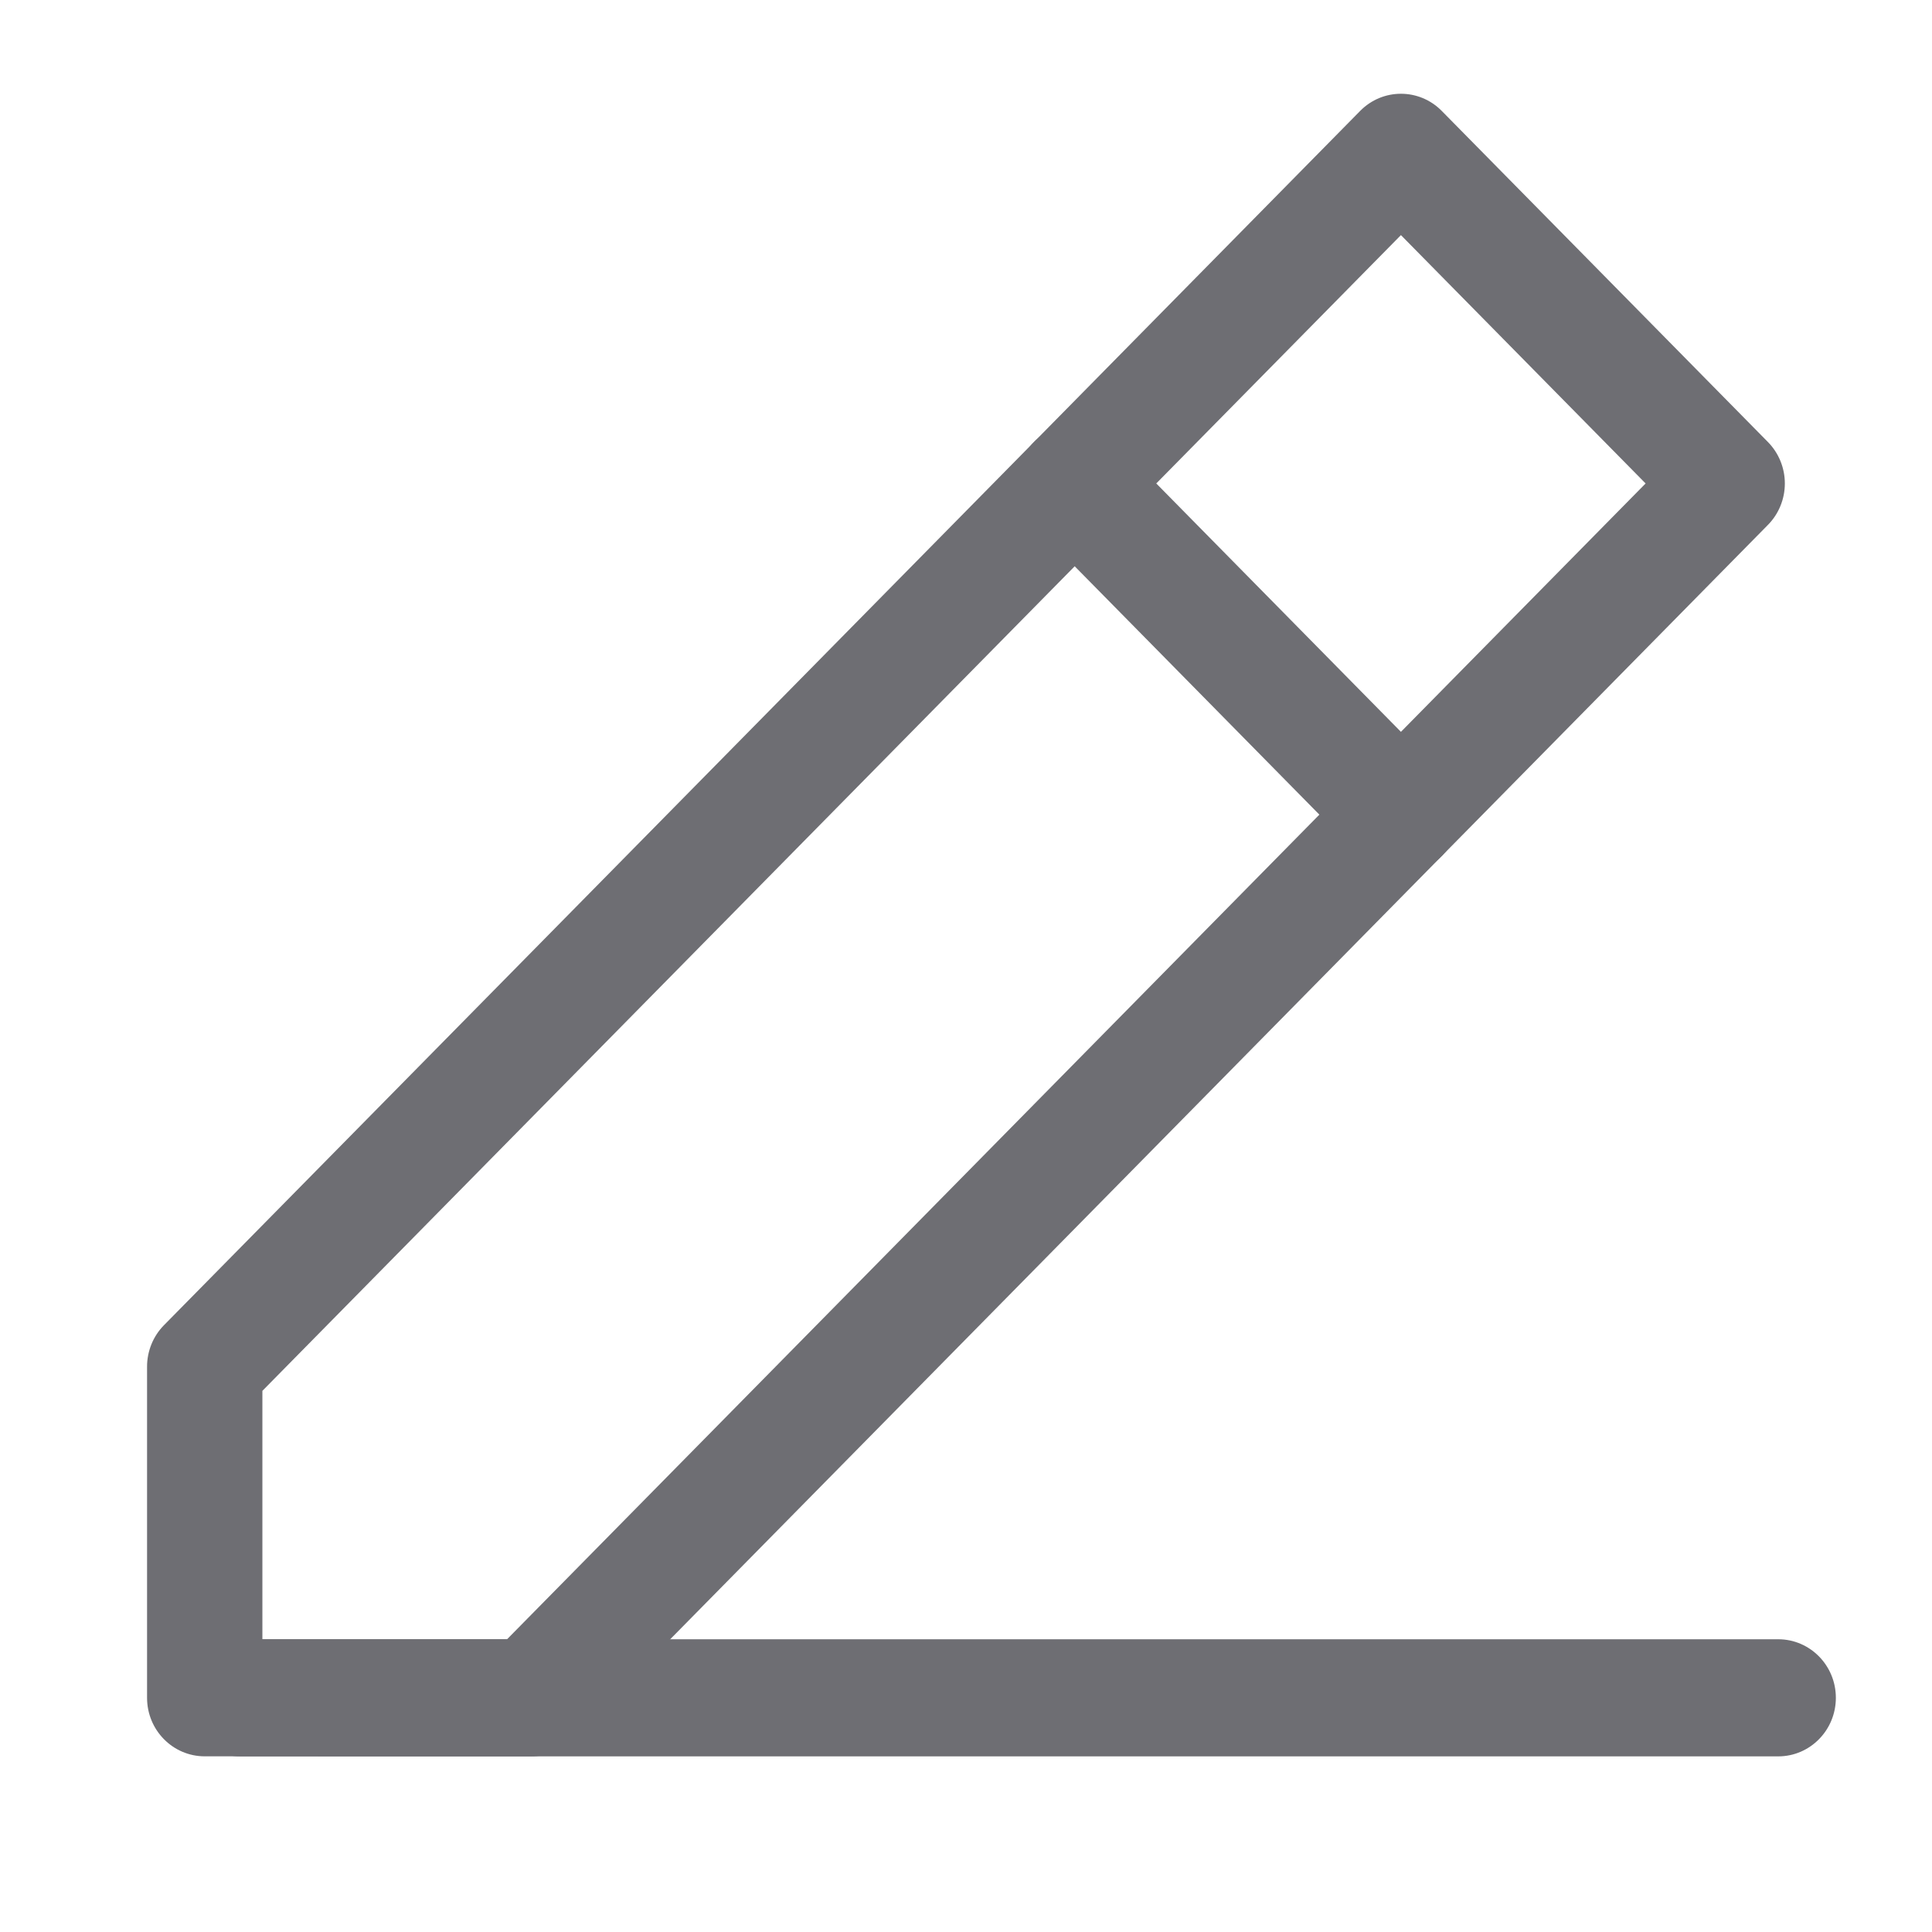 <svg xmlns="http://www.w3.org/2000/svg" xmlns:xlink="http://www.w3.org/1999/xlink" fill="none" version="1.1" width="42" height="42" viewBox="0 0 42 42"><defs><clipPath id="master_svg0_1086_037782"><rect x="1.881" y="1.273" width="40.119" height="40.727" rx="0"/></clipPath><clipPath id="master_svg1_1086_037794"><rect x="0" y="0" width="40.119" height="40.727" rx="0"/></clipPath></defs><g><g clip-path="url(#master_svg0_1086_037782)"><g><path d="M3.97,36.909C3.97,36.206,4.531,35.636,5.224,35.636C5.224,35.636,38.657,35.636,38.657,35.636C39.349,35.636,39.91,36.206,39.91,36.909C39.91,37.612,39.349,38.182,38.657,38.182C38.657,38.182,5.224,38.182,5.224,38.182C4.531,38.182,3.97,37.612,3.97,36.909C3.97,36.909,3.97,36.909,3.97,36.909Z" fill-rule="evenodd" fill="#6E6E73" fill-opacity="1"/></g></g><g clip-path="url(#master_svg1_1086_037794)"><g><path d="M29.569,2.411C30.058,1.914,30.852,1.914,31.342,2.411C31.342,2.411,38.434,9.61,38.434,9.61C38.669,9.849,38.801,10.173,38.801,10.51C38.801,10.848,38.669,11.172,38.434,11.41C38.434,11.41,12.429,37.809,12.429,37.809C12.194,38.048,11.875,38.182,11.543,38.182C11.543,38.182,4.451,38.181,4.451,38.181C3.758,38.181,3.197,37.612,3.197,36.909C3.197,36.909,3.197,29.709,3.197,29.709C3.197,29.372,3.329,29.048,3.564,28.809C3.564,28.809,29.569,2.411,29.569,2.411C29.569,2.411,29.569,2.411,29.569,2.411ZM30.455,5.111C30.455,5.111,5.704,30.236,5.704,30.236C5.704,30.236,5.704,35.636,5.704,35.636C5.704,35.636,11.023,35.636,11.023,35.636C11.023,35.636,35.774,10.51,35.774,10.51C35.774,10.51,30.455,5.111,30.455,5.111C30.455,5.111,30.455,5.111,30.455,5.111Z" fill-rule="evenodd" fill="#6E6E73" fill-opacity="1"/></g><g><path d="M22.476,9.61C22.966,9.113,23.76,9.113,24.25,9.61C24.25,9.61,31.342,16.81,31.342,16.81C31.831,17.307,31.831,18.113,31.342,18.61C30.852,19.107,30.058,19.107,29.569,18.61C29.569,18.61,22.476,11.41,22.476,11.41C21.987,10.913,21.987,10.107,22.476,9.61C22.476,9.61,22.476,9.61,22.476,9.61Z" fill-rule="evenodd" fill="#6E6E73" fill-opacity="1"/></g></g></g></svg>